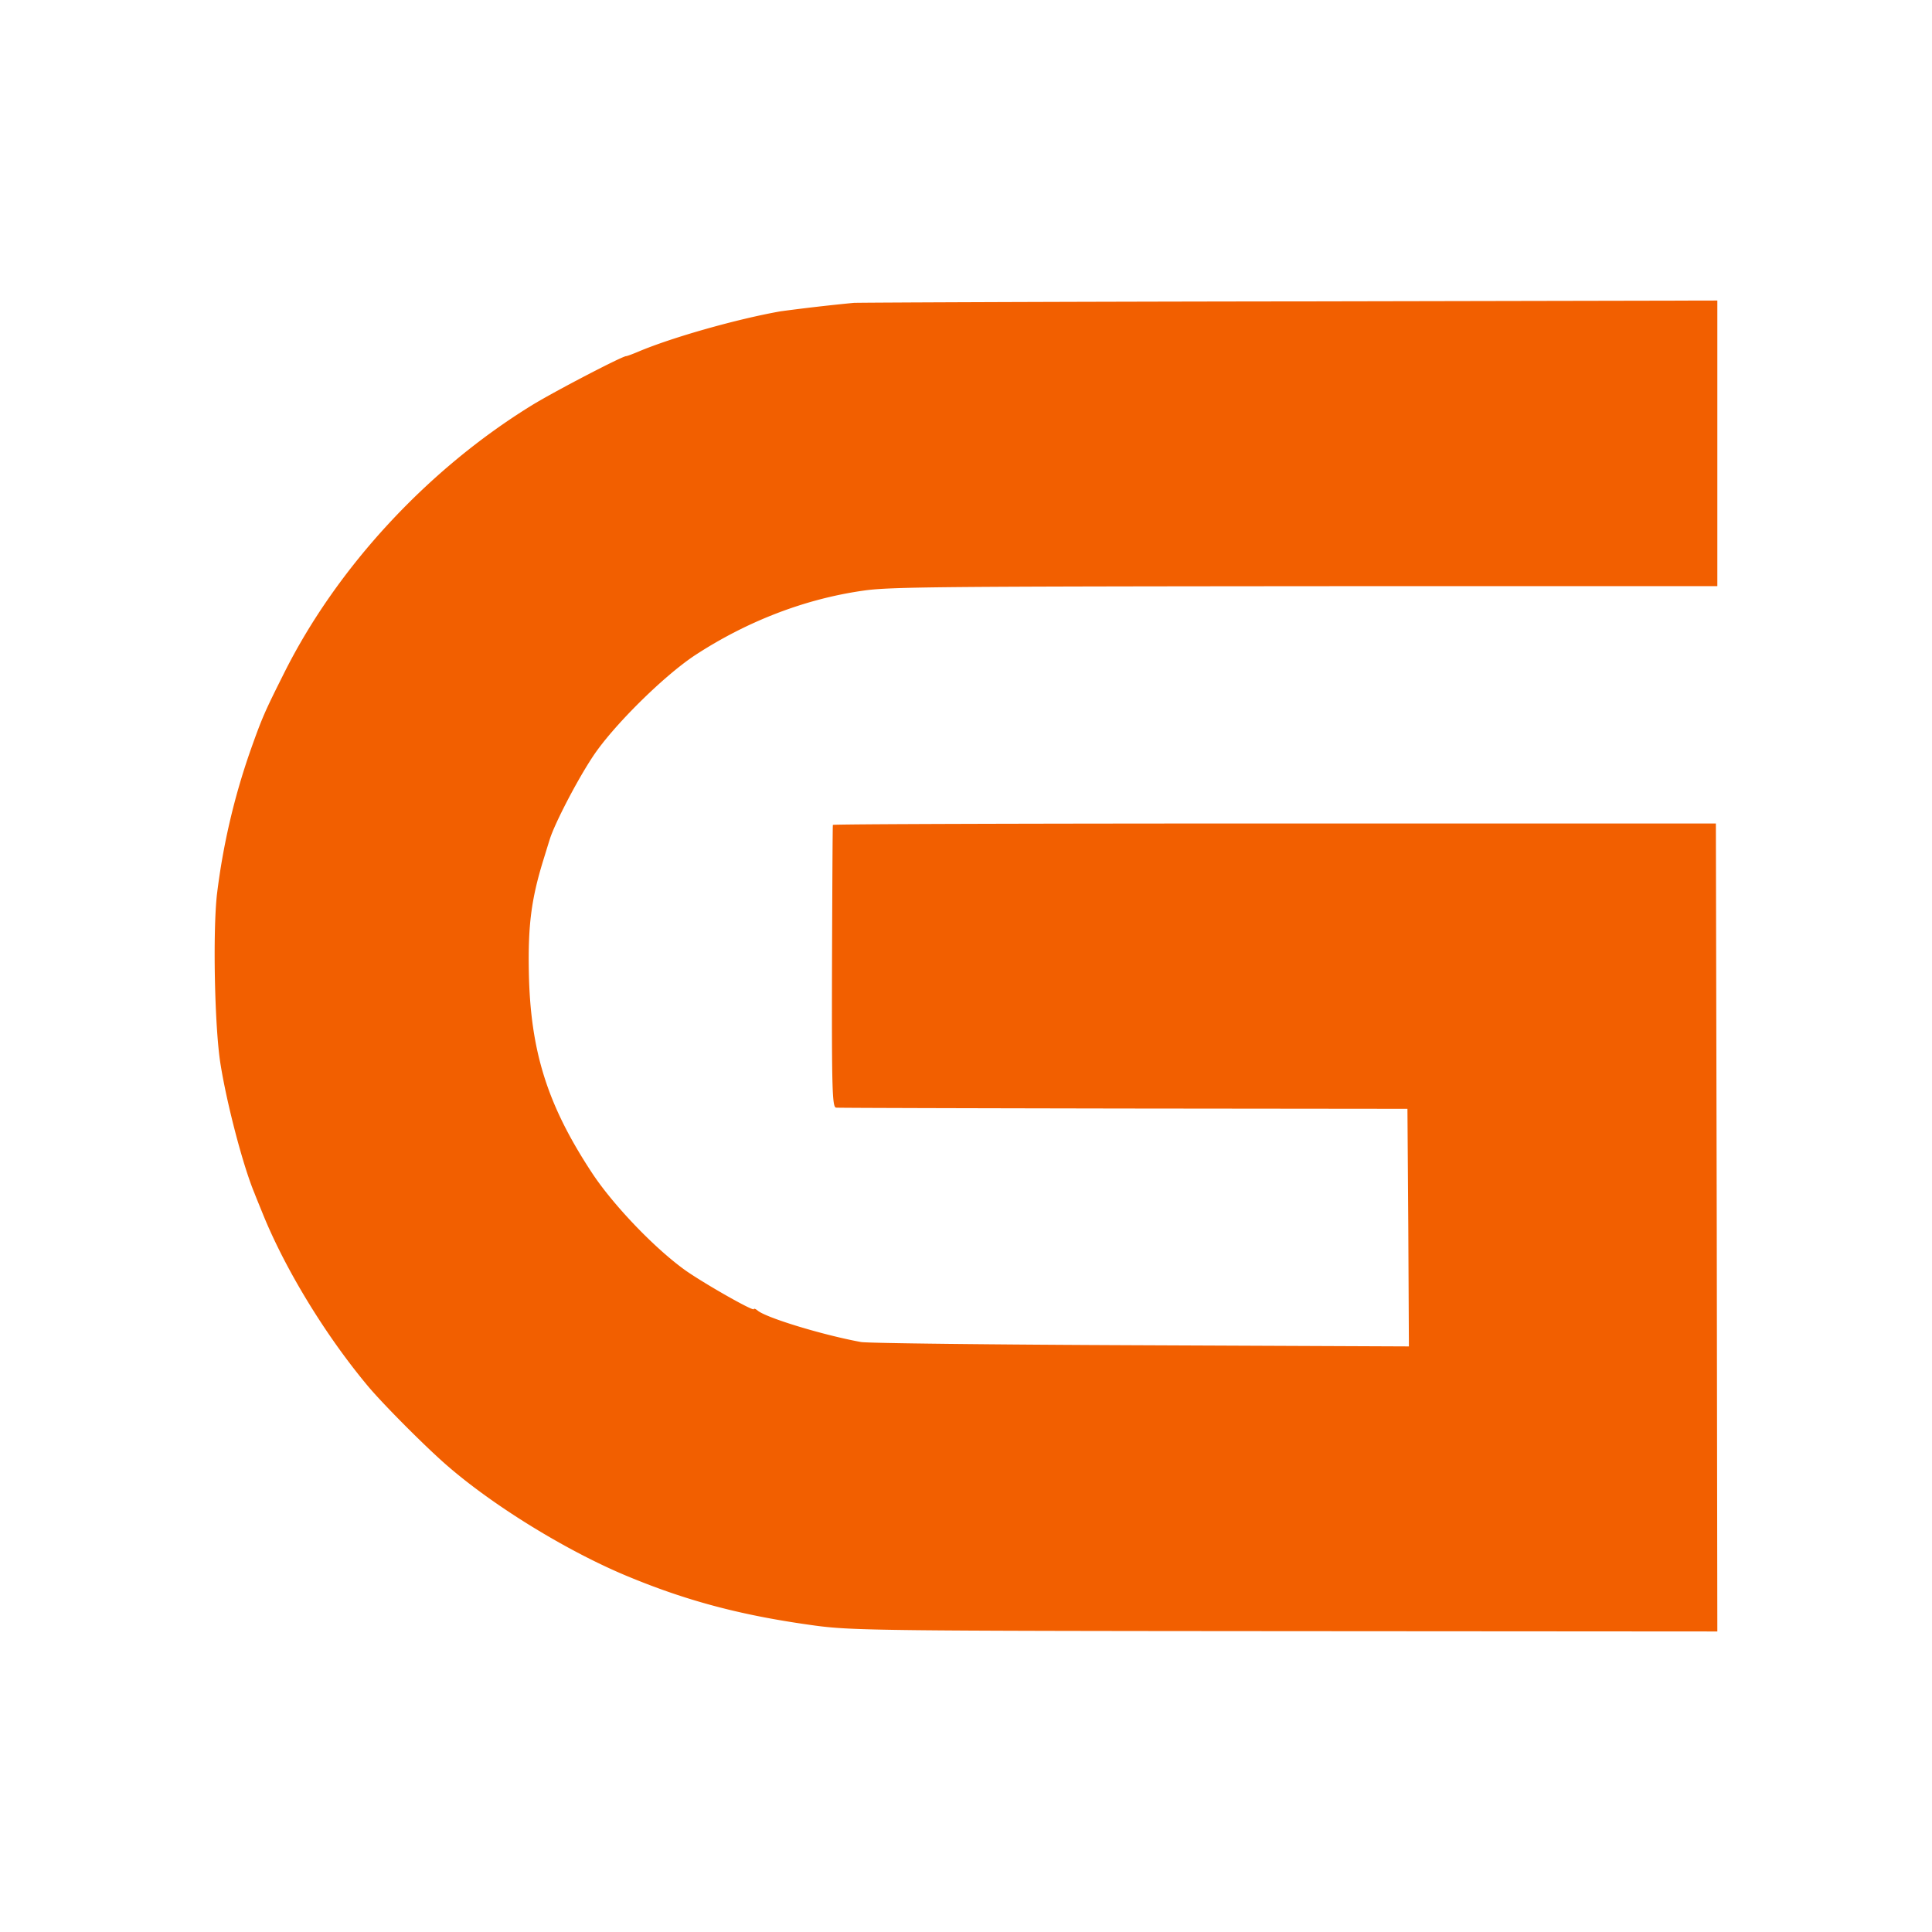 <svg viewBox="0 0 90 90" xmlns="http://www.w3.org/2000/svg"><path d="M39.77 14.109a92.88 92.88 0 0 0-3.407.393c-2.066.366-5.063 1.22-6.609 1.872-.287.122-.547.217-.588.217-.178 0-3.257 1.6-4.352 2.265-4.885 2.997-9.127 7.582-11.59 12.52-.89 1.776-1.012 2.047-1.56 3.594a31.88 31.88 0 0 0-1.56 6.714c-.191 1.75-.11 6.13.165 7.867.3 1.885 1.053 4.76 1.587 6.036.055.149.246.61.41 1.017 1.054 2.577 2.901 5.602 4.858 7.948.698.841 2.778 2.93 3.763 3.77 2.217 1.913 5.692 4.03 8.498 5.169 2.777 1.14 5.309 1.79 8.606 2.238 1.71.23 3.285.244 21.935.257L80 76l-.027-18.813-.041-18.826H59.379c-11.316 0-20.58.027-20.58.067-.014.041-.028 3.012-.041 6.62-.014 5.723.013 6.537.191 6.55.11.014 6.144.028 13.41.041l13.205.014.04 5.534.028 5.534-12.48-.054c-6.868-.027-12.739-.095-13.04-.15-1.778-.325-4.406-1.125-4.816-1.464-.096-.082-.178-.109-.178-.068 0 .122-2.203-1.126-3.147-1.777-1.423-1.004-3.394-3.052-4.393-4.57-2.08-3.161-2.873-5.67-2.942-9.36-.04-2.157.11-3.364.657-5.154.164-.53.301-.977.315-1.017.219-.72 1.272-2.754 2.011-3.866.93-1.41 3.284-3.744 4.762-4.72 2.45-1.6 5.159-2.632 7.868-3.011 1.232-.177 3.722-.19 21.867-.204H80V14l-19.869.04c-10.933.014-20.1.055-20.36.069Z" fill="#F25F00"/></svg>